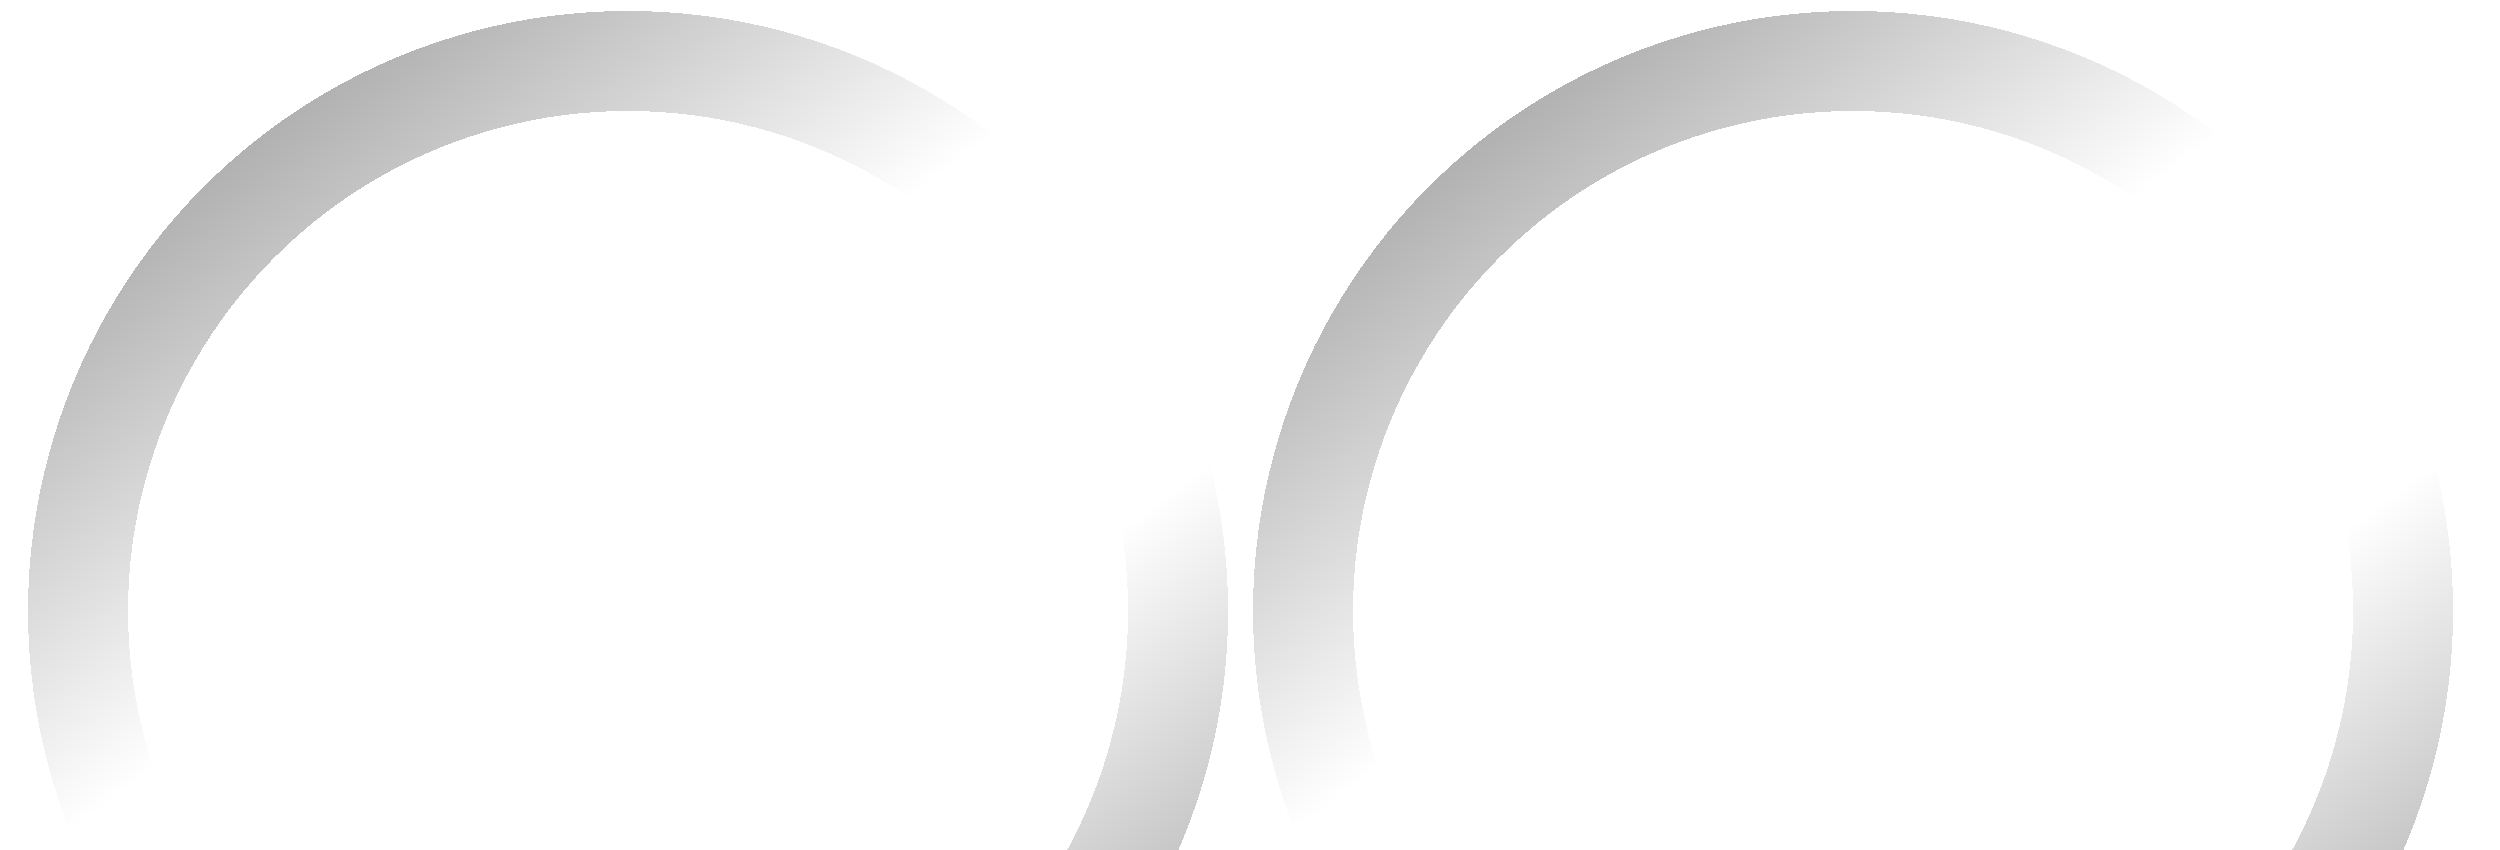 <svg width="100" height="34" viewBox="0 0 100 34" fill="none" xmlns="http://www.w3.org/2000/svg">
<g clip-path="url(#clip0_1752_2089)">
<g filter="url(#filter0_d_1752_2089)">
<circle cx="26" cy="24" r="22" stroke="url(#paint0_linear_1752_2089)" stroke-width="4" shape-rendering="crispEdges"/>
</g>
<g filter="url(#filter1_d_1752_2089)">
<circle cx="75" cy="24" r="22" stroke="url(#paint1_linear_1752_2089)" stroke-width="4" shape-rendering="crispEdges"/>
</g>
</g>
<defs>
<filter id="filter0_d_1752_2089" x="1.122" y="0" width="48.878" height="48.439" filterUnits="userSpaceOnUse" color-interpolation-filters="sRGB">
<feFlood flood-opacity="0" result="BackgroundImageFix"/>
<feColorMatrix in="SourceAlpha" type="matrix" values="0 0 0 0 0 0 0 0 0 0 0 0 0 0 0 0 0 0 127 0" result="hardAlpha"/>
<feOffset dx="-0.878" dy="0.439"/>
<feComposite in2="hardAlpha" operator="out"/>
<feColorMatrix type="matrix" values="0 0 0 0 0 0 0 0 0 0 0 0 0 0 0 0 0 0 0.13 0"/>
<feBlend mode="normal" in2="BackgroundImageFix" result="effect1_dropShadow_1752_2089"/>
<feBlend mode="normal" in="SourceGraphic" in2="effect1_dropShadow_1752_2089" result="shape"/>
</filter>
<filter id="filter1_d_1752_2089" x="50.122" y="0" width="48.878" height="48.439" filterUnits="userSpaceOnUse" color-interpolation-filters="sRGB">
<feFlood flood-opacity="0" result="BackgroundImageFix"/>
<feColorMatrix in="SourceAlpha" type="matrix" values="0 0 0 0 0 0 0 0 0 0 0 0 0 0 0 0 0 0 127 0" result="hardAlpha"/>
<feOffset dx="-0.878" dy="0.439"/>
<feComposite in2="hardAlpha" operator="out"/>
<feColorMatrix type="matrix" values="0 0 0 0 0 0 0 0 0 0 0 0 0 0 0 0 0 0 0.13 0"/>
<feBlend mode="normal" in2="BackgroundImageFix" result="effect1_dropShadow_1752_2089"/>
<feBlend mode="normal" in="SourceGraphic" in2="effect1_dropShadow_1752_2089" result="shape"/>
</filter>
<linearGradient id="paint0_linear_1752_2089" x1="11.061" y1="4.898" x2="41.184" y2="44.816" gradientUnits="userSpaceOnUse">
<stop stop-color="#B0B0B0"/>
<stop offset="0.357" stop-color="white"/>
<stop offset="0.67" stop-color="white"/>
<stop offset="1" stop-color="#B0B0B0"/>
</linearGradient>
<linearGradient id="paint1_linear_1752_2089" x1="60.061" y1="4.898" x2="90.184" y2="44.816" gradientUnits="userSpaceOnUse">
<stop stop-color="#B0B0B0"/>
<stop offset="0.357" stop-color="white"/>
<stop offset="0.67" stop-color="white"/>
<stop offset="1" stop-color="#B0B0B0"/>
</linearGradient>
<clipPath id="clip0_1752_2089">
<rect width="100" height="34" fill="white"/>
</clipPath>
</defs>
</svg>
